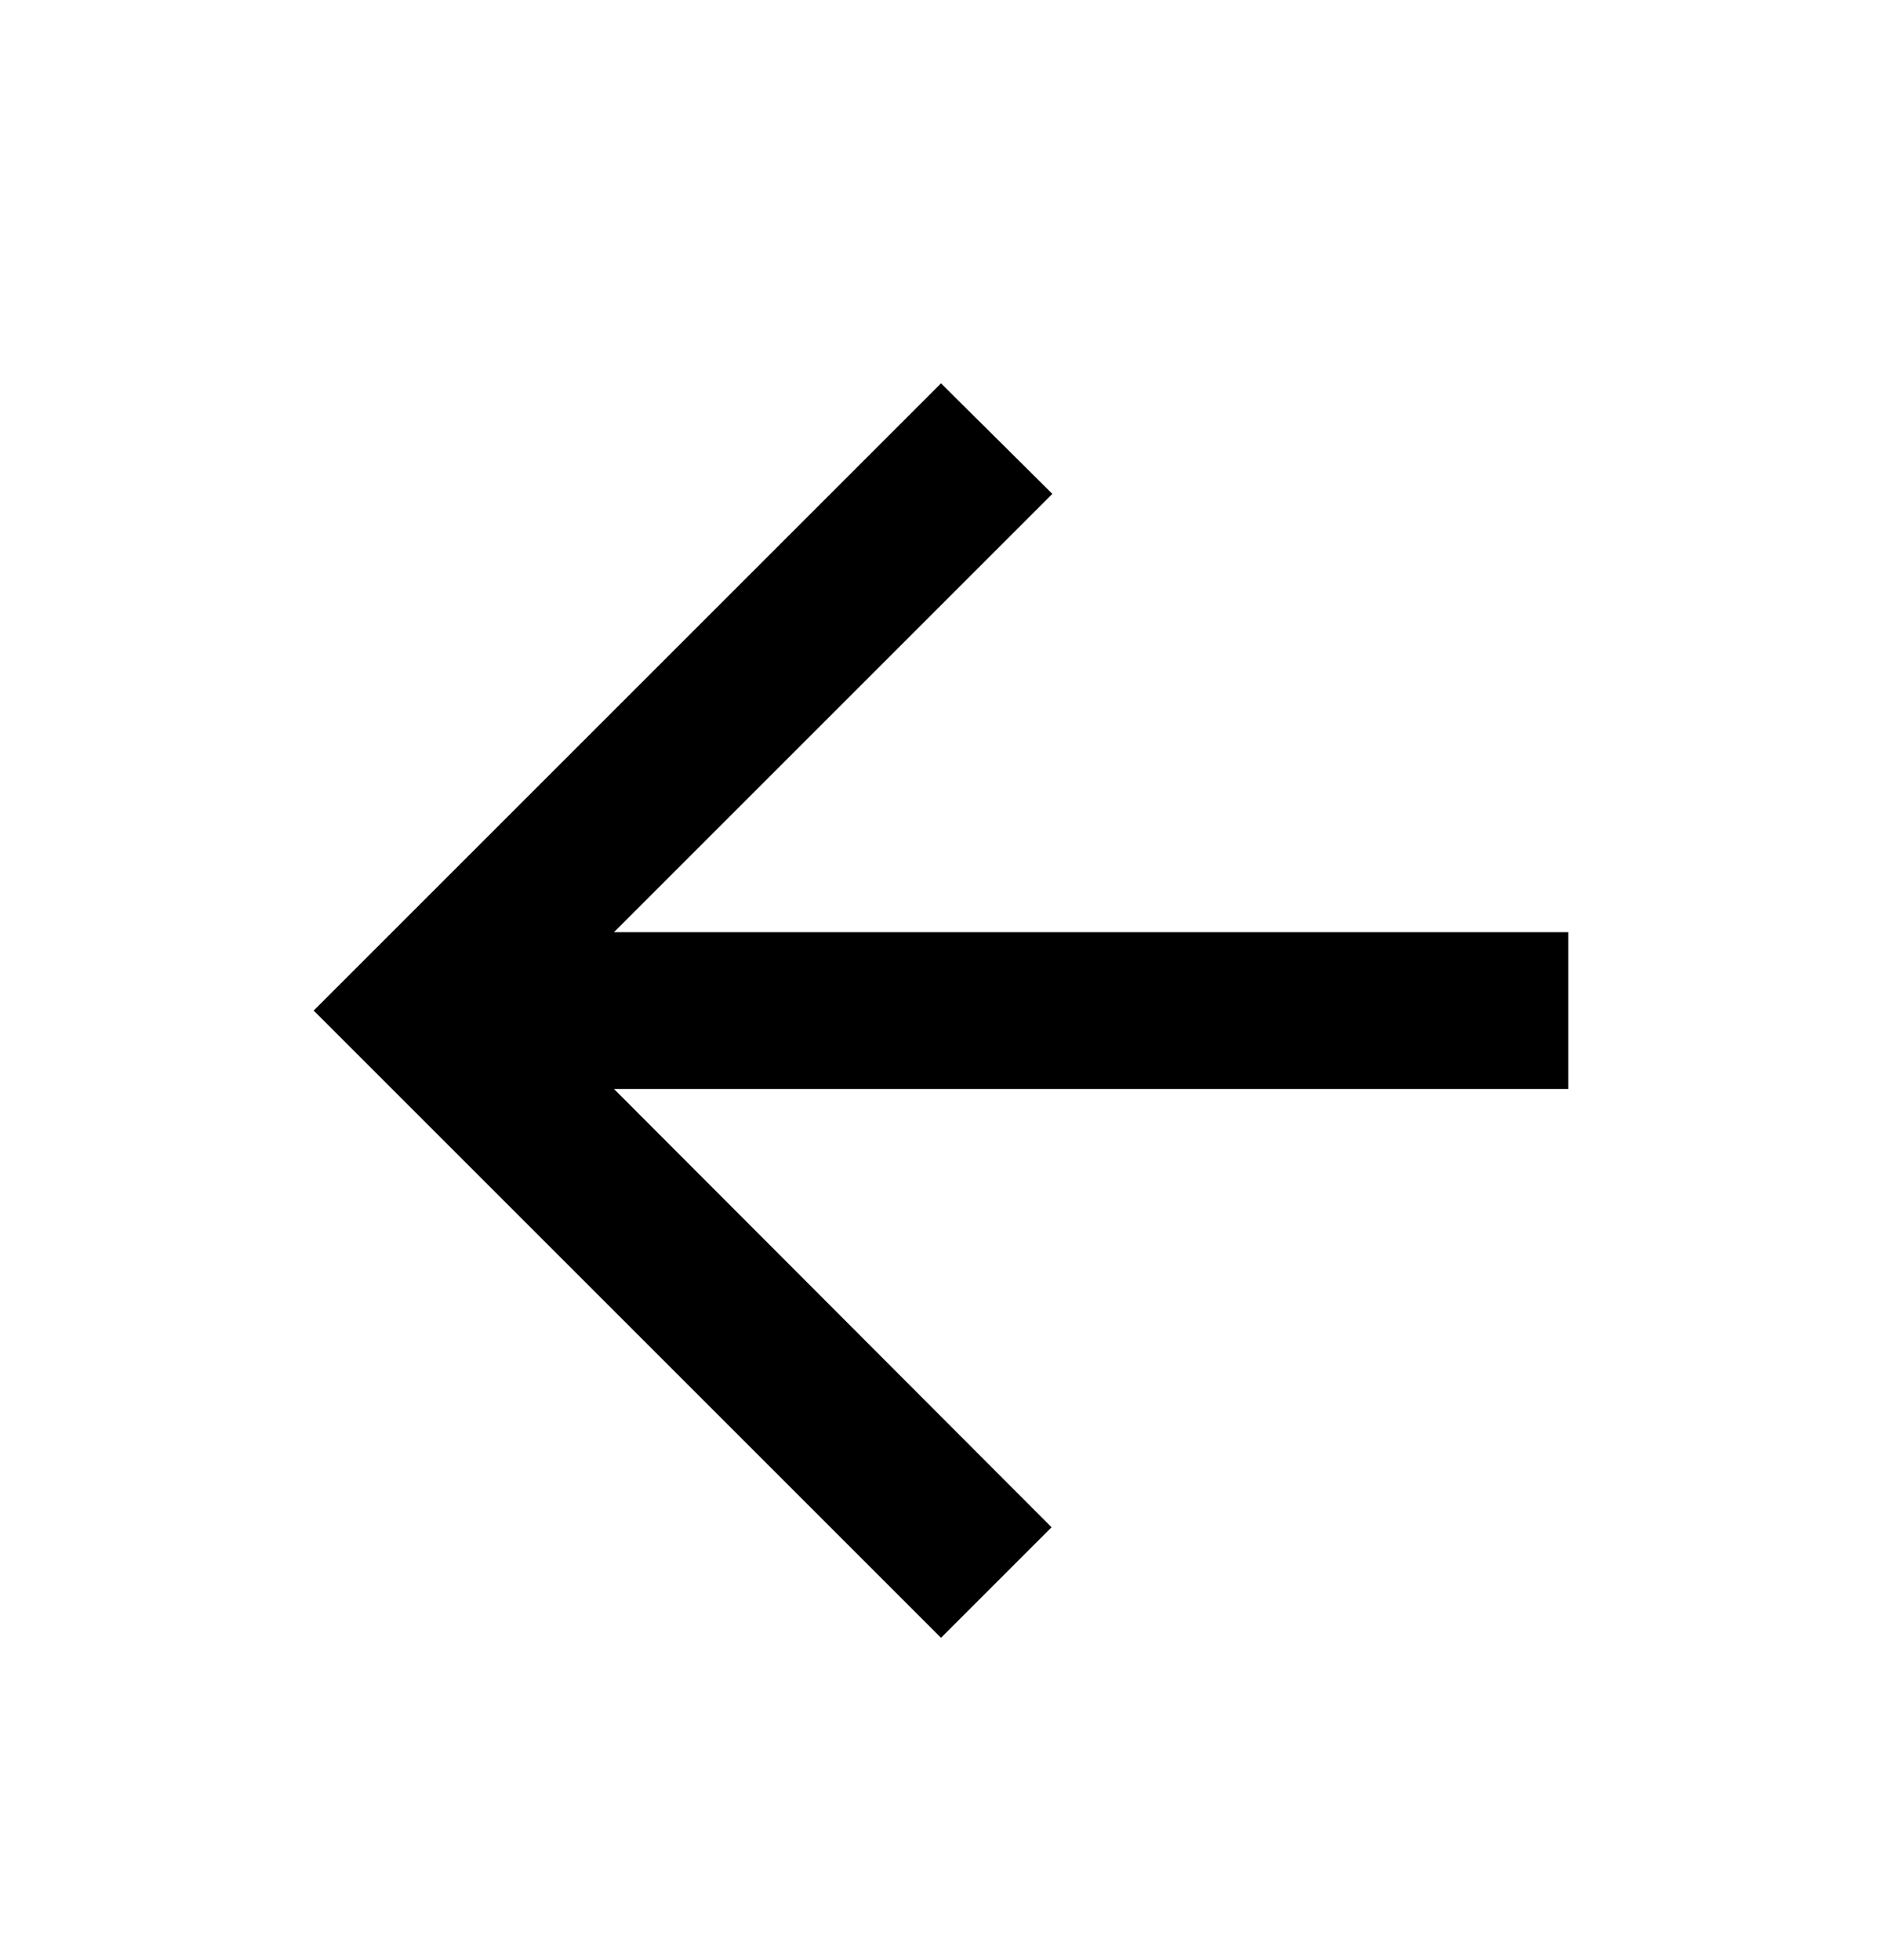 <svg width="24" height="25" viewBox="0 0 24 25" fill="none" xmlns="http://www.w3.org/2000/svg">
<g clip-path="url(#clip0_668_889)">
<path d="M20 11.889H7.83L13.42 6.299L12 4.889L4 12.889L12 20.889L13.41 19.479L7.83 13.889H20V11.889Z" fill="black"/>
</g>
<defs>
<clipPath id="clip0_668_889">
<rect width="24" height="24" fill="white" transform="translate(0 0.889)"/>
</clipPath>
</defs>
</svg>
